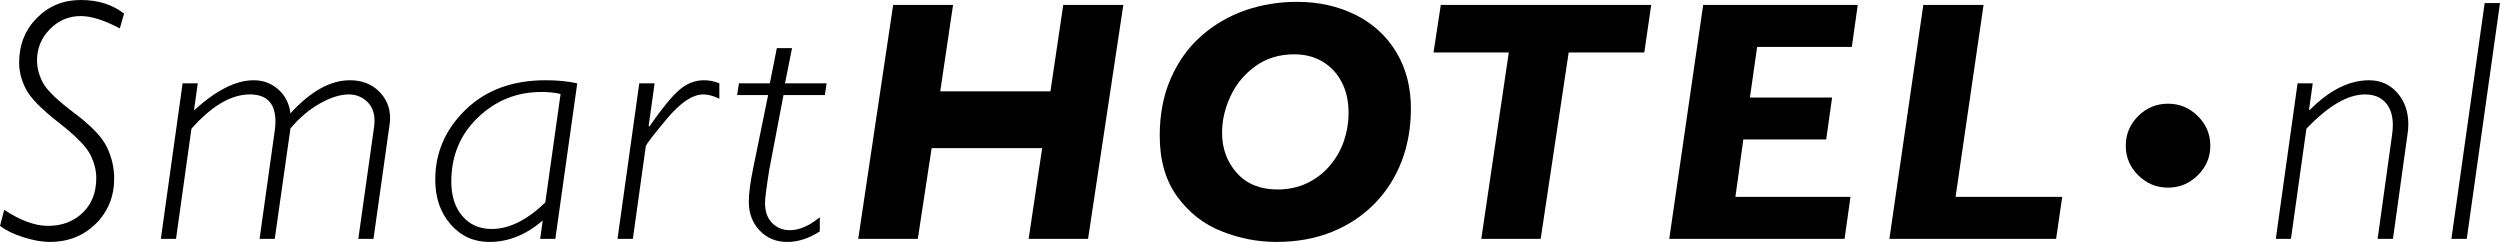 <?xml version="1.0" encoding="iso-8859-1"?>
<!-- Generator: Adobe Illustrator 19.2.1, SVG Export Plug-In . SVG Version: 6.00 Build 0)  -->
<svg xmlns="http://www.w3.org/2000/svg" xmlns:xlink="http://www.w3.org/1999/xlink" version="1.1" id="Layer_1" x="0px" y="0px" viewBox="0 0 252.91 24.476" style="enable-background:new 0 0 252.91 24.476;" xml:space="preserve">
<g>
	<defs>
		<rect id="SVGID_1_" y="0" width="252.91" height="24.476"/>
	</defs>
	<clipPath id="SVGID_2_">
		<use xlink:href="#SVGID_1_" style="overflow:visible;"/>
	</clipPath>
	<path style="clip-path:url(#SVGID_2_);" d="M12.549,1.375L12.12,2.872C10.545,2.04,9.227,1.625,8.165,1.625   c-1.211,0-2.249,0.442-3.117,1.323C4.179,3.833,3.746,4.886,3.746,6.107c0,0.772,0.203,1.532,0.609,2.286   c0.405,0.753,1.464,1.77,3.176,3.054c1.711,1.283,2.809,2.434,3.293,3.452c0.485,1.02,0.726,2.071,0.726,3.152   c0,1.835-0.622,3.363-1.865,4.588c-1.243,1.222-2.797,1.837-4.659,1.837c-0.761,0-1.633-0.156-2.615-0.46   C1.427,23.713,0.625,23.322,0,22.85l0.425-1.621c1.646,1.082,3.121,1.621,4.429,1.621c1.406,0,2.572-0.436,3.498-1.313   c0.924-0.876,1.387-2.053,1.387-3.531c0-0.808-0.212-1.616-0.638-2.424c-0.425-0.809-1.495-1.882-3.21-3.22S3.088,9.91,2.627,9.021   C2.165,8.133,1.935,7.24,1.935,6.338c0-1.797,0.598-3.305,1.794-4.519C4.925,0.607,6.407,0,8.174,0   C9.916,0,11.374,0.459,12.549,1.375"/>
	<path style="clip-path:url(#SVGID_2_);" d="M20.007,8.429l-0.383,2.739c2.232-2.034,4.245-3.05,6.041-3.05   c0.959,0,1.789,0.309,2.486,0.926c0.697,0.618,1.108,1.425,1.234,2.422c2.026-2.231,4.036-3.348,6.028-3.348   c1.184,0,2.155,0.37,2.912,1.111c0.757,0.742,1.136,1.641,1.136,2.703c0,0.193-0.013,0.382-0.035,0.564l-1.643,11.666h-1.535   l1.605-11.393c0.022-0.192,0.034-0.381,0.034-0.565c0-0.809-0.255-1.454-0.762-1.932s-1.121-0.72-1.838-0.72   c-0.867,0-1.843,0.306-2.926,0.916c-1.083,0.611-2.077,1.452-2.978,2.525l-1.589,11.169h-1.535l1.537-10.964   c0.044-0.32,0.068-0.622,0.068-0.908c0-1.824-0.861-2.738-2.583-2.738c-1.905,0-3.878,1.161-5.916,3.476l-1.559,11.134h-1.535   l2.201-15.733H20.007z"/>
	<path style="clip-path:url(#SVGID_2_);" d="M58.397,8.431L56.18,24.163h-1.534l0.261-1.86c-1.677,1.449-3.476,2.173-5.398,2.173   c-1.581,0-2.889-0.596-3.924-1.781c-1.036-1.185-1.553-2.692-1.553-4.517c0-2.737,1.024-5.098,3.074-7.084   c2.05-1.984,4.744-2.976,8.079-2.976C56.393,8.118,57.462,8.222,58.397,8.431 M55.164,20.48l1.547-10.972   c-0.557-0.136-1.202-0.204-1.931-0.204c-2.495,0-4.639,0.86-6.433,2.584c-1.796,1.722-2.692,3.883-2.692,6.485   c0,1.456,0.373,2.618,1.119,3.486c0.746,0.871,1.734,1.305,2.965,1.305C51.505,23.164,53.313,22.268,55.164,20.48"/>
	<path style="clip-path:url(#SVGID_2_);" d="M66.224,8.429l-0.603,4.311l0.073,0.059c1.219-1.762,2.214-2.984,2.984-3.664   c0.768-0.678,1.615-1.017,2.538-1.017c0.546,0,1.065,0.103,1.555,0.311V9.99c-0.592-0.29-1.133-0.438-1.624-0.438   c-1.082,0-2.313,0.825-3.691,2.473c-1.379,1.649-2.087,2.574-2.125,2.778l-1.309,9.359H62.47l2.202-15.733H66.224z"/>
	<path style="clip-path:url(#SVGID_2_);" d="M83.62,8.429l-0.172,1.186h-4.185l-1.441,7.548c-0.287,1.821-0.429,2.941-0.429,3.355   c0,0.878,0.239,1.56,0.722,2.044c0.482,0.484,1.077,0.725,1.79,0.725c0.952,0,1.96-0.437,3.028-1.309v1.435   c-1.111,0.707-2.205,1.063-3.281,1.063c-1.146,0-2.082-0.389-2.808-1.164c-0.728-0.774-1.091-1.737-1.091-2.889   c0-0.864,0.153-2.031,0.461-3.5l1.494-7.308h-3.141l0.189-1.186h3.124l0.707-3.558h1.538l-0.711,3.558H83.62z"/>
	<polygon style="clip-path:url(#SVGID_2_);" points="113.64,0.501 110.073,24.162 104.063,24.162 105.429,14.984 94.248,14.984    92.848,24.162 86.822,24.162 90.356,0.501 96.415,0.501 95.118,9.241 106.266,9.241 107.563,0.501  "/>
	<path style="clip-path:url(#SVGID_2_);" d="M142.733,10.991c0,1.925-0.317,3.705-0.947,5.343c-0.629,1.637-1.548,3.069-2.752,4.292   c-1.205,1.223-2.641,2.17-4.311,2.841c-1.67,0.671-3.54,1.008-5.606,1.008c-1.876,0-3.719-0.358-5.532-1.076   c-1.812-0.716-3.308-1.887-4.489-3.507c-1.183-1.621-1.774-3.679-1.774-6.17c0-2.162,0.375-4.095,1.126-5.802   c0.749-1.707,1.777-3.135,3.084-4.286c1.306-1.149,2.783-2.008,4.431-2.584c1.648-0.574,3.397-0.863,5.248-0.863   c2.182,0,4.15,0.438,5.906,1.307c1.755,0.87,3.13,2.124,4.125,3.763C142.236,6.895,142.733,8.805,142.733,10.991 M136.426,11.401   c0-1.183-0.232-2.22-0.7-3.106c-0.464-0.889-1.111-1.577-1.937-2.065c-0.825-0.491-1.776-0.735-2.858-0.735   c-1.513,0-2.824,0.401-3.933,1.203c-1.11,0.803-1.948,1.814-2.517,3.038c-0.569,1.223-0.852,2.455-0.852,3.696   c0,1.594,0.497,2.948,1.491,4.062c0.996,1.115,2.364,1.674,4.106,1.674c1.103,0,2.099-0.21,2.985-0.632   c0.889-0.422,1.654-1.005,2.296-1.75c0.642-0.745,1.123-1.581,1.443-2.509C136.267,13.35,136.426,12.391,136.426,11.401"/>
	<polygon style="clip-path:url(#SVGID_2_);" points="167.044,0.501 166.344,5.307 158.695,5.307 155.861,24.162 149.854,24.162    152.635,5.307 145.021,5.307 145.757,0.501  "/>
	<polygon style="clip-path:url(#SVGID_2_);" points="187.937,0.501 187.338,4.745 177.76,4.745 177.028,9.865 185.343,9.865    184.745,14.11 176.362,14.11 175.56,19.917 187.202,19.917 186.605,24.162 168.869,24.162 172.299,0.501  "/>
	<polygon style="clip-path:url(#SVGID_2_);" points="208.622,19.917 208.005,24.162 191.139,24.162 194.57,0.501 200.665,0.501    197.833,19.917  "/>
	<path style="clip-path:url(#SVGID_2_);" d="M215.051,14.744c0-1.169,0.42-2.168,1.257-3.004c0.84-0.832,1.847-1.249,3.021-1.249   c1.161,0,2.166,0.417,3.009,1.249c0.845,0.836,1.266,1.835,1.266,3.004c0,1.156-0.421,2.152-1.266,2.986   c-0.843,0.835-1.848,1.251-3.009,1.251c-1.174,0-2.181-0.416-3.021-1.251C215.471,16.896,215.051,15.9,215.051,14.744"/>
	<path style="clip-path:url(#SVGID_2_);" d="M233.965,8.429l-0.371,2.655l0.056,0.056c1.993-2.014,3.995-3.022,6.013-3.022   c1.159,0,2.108,0.422,2.853,1.266c0.745,0.844,1.119,1.903,1.119,3.181c0,0.274-0.018,0.542-0.053,0.803l-1.501,10.794h-1.552   l1.469-10.571c0.046-0.329,0.069-0.643,0.069-0.941c0-0.982-0.251-1.741-0.749-2.284c-0.496-0.541-1.182-0.814-2.052-0.814   c-1.764,0-3.744,1.158-5.943,3.474l-1.562,11.136h-1.532l2.201-15.733H233.965z"/>
	<polygon style="clip-path:url(#SVGID_2_);" points="252.91,0.313 249.548,24.162 247.994,24.162 251.359,0.313  "/>
</g>
</svg>
